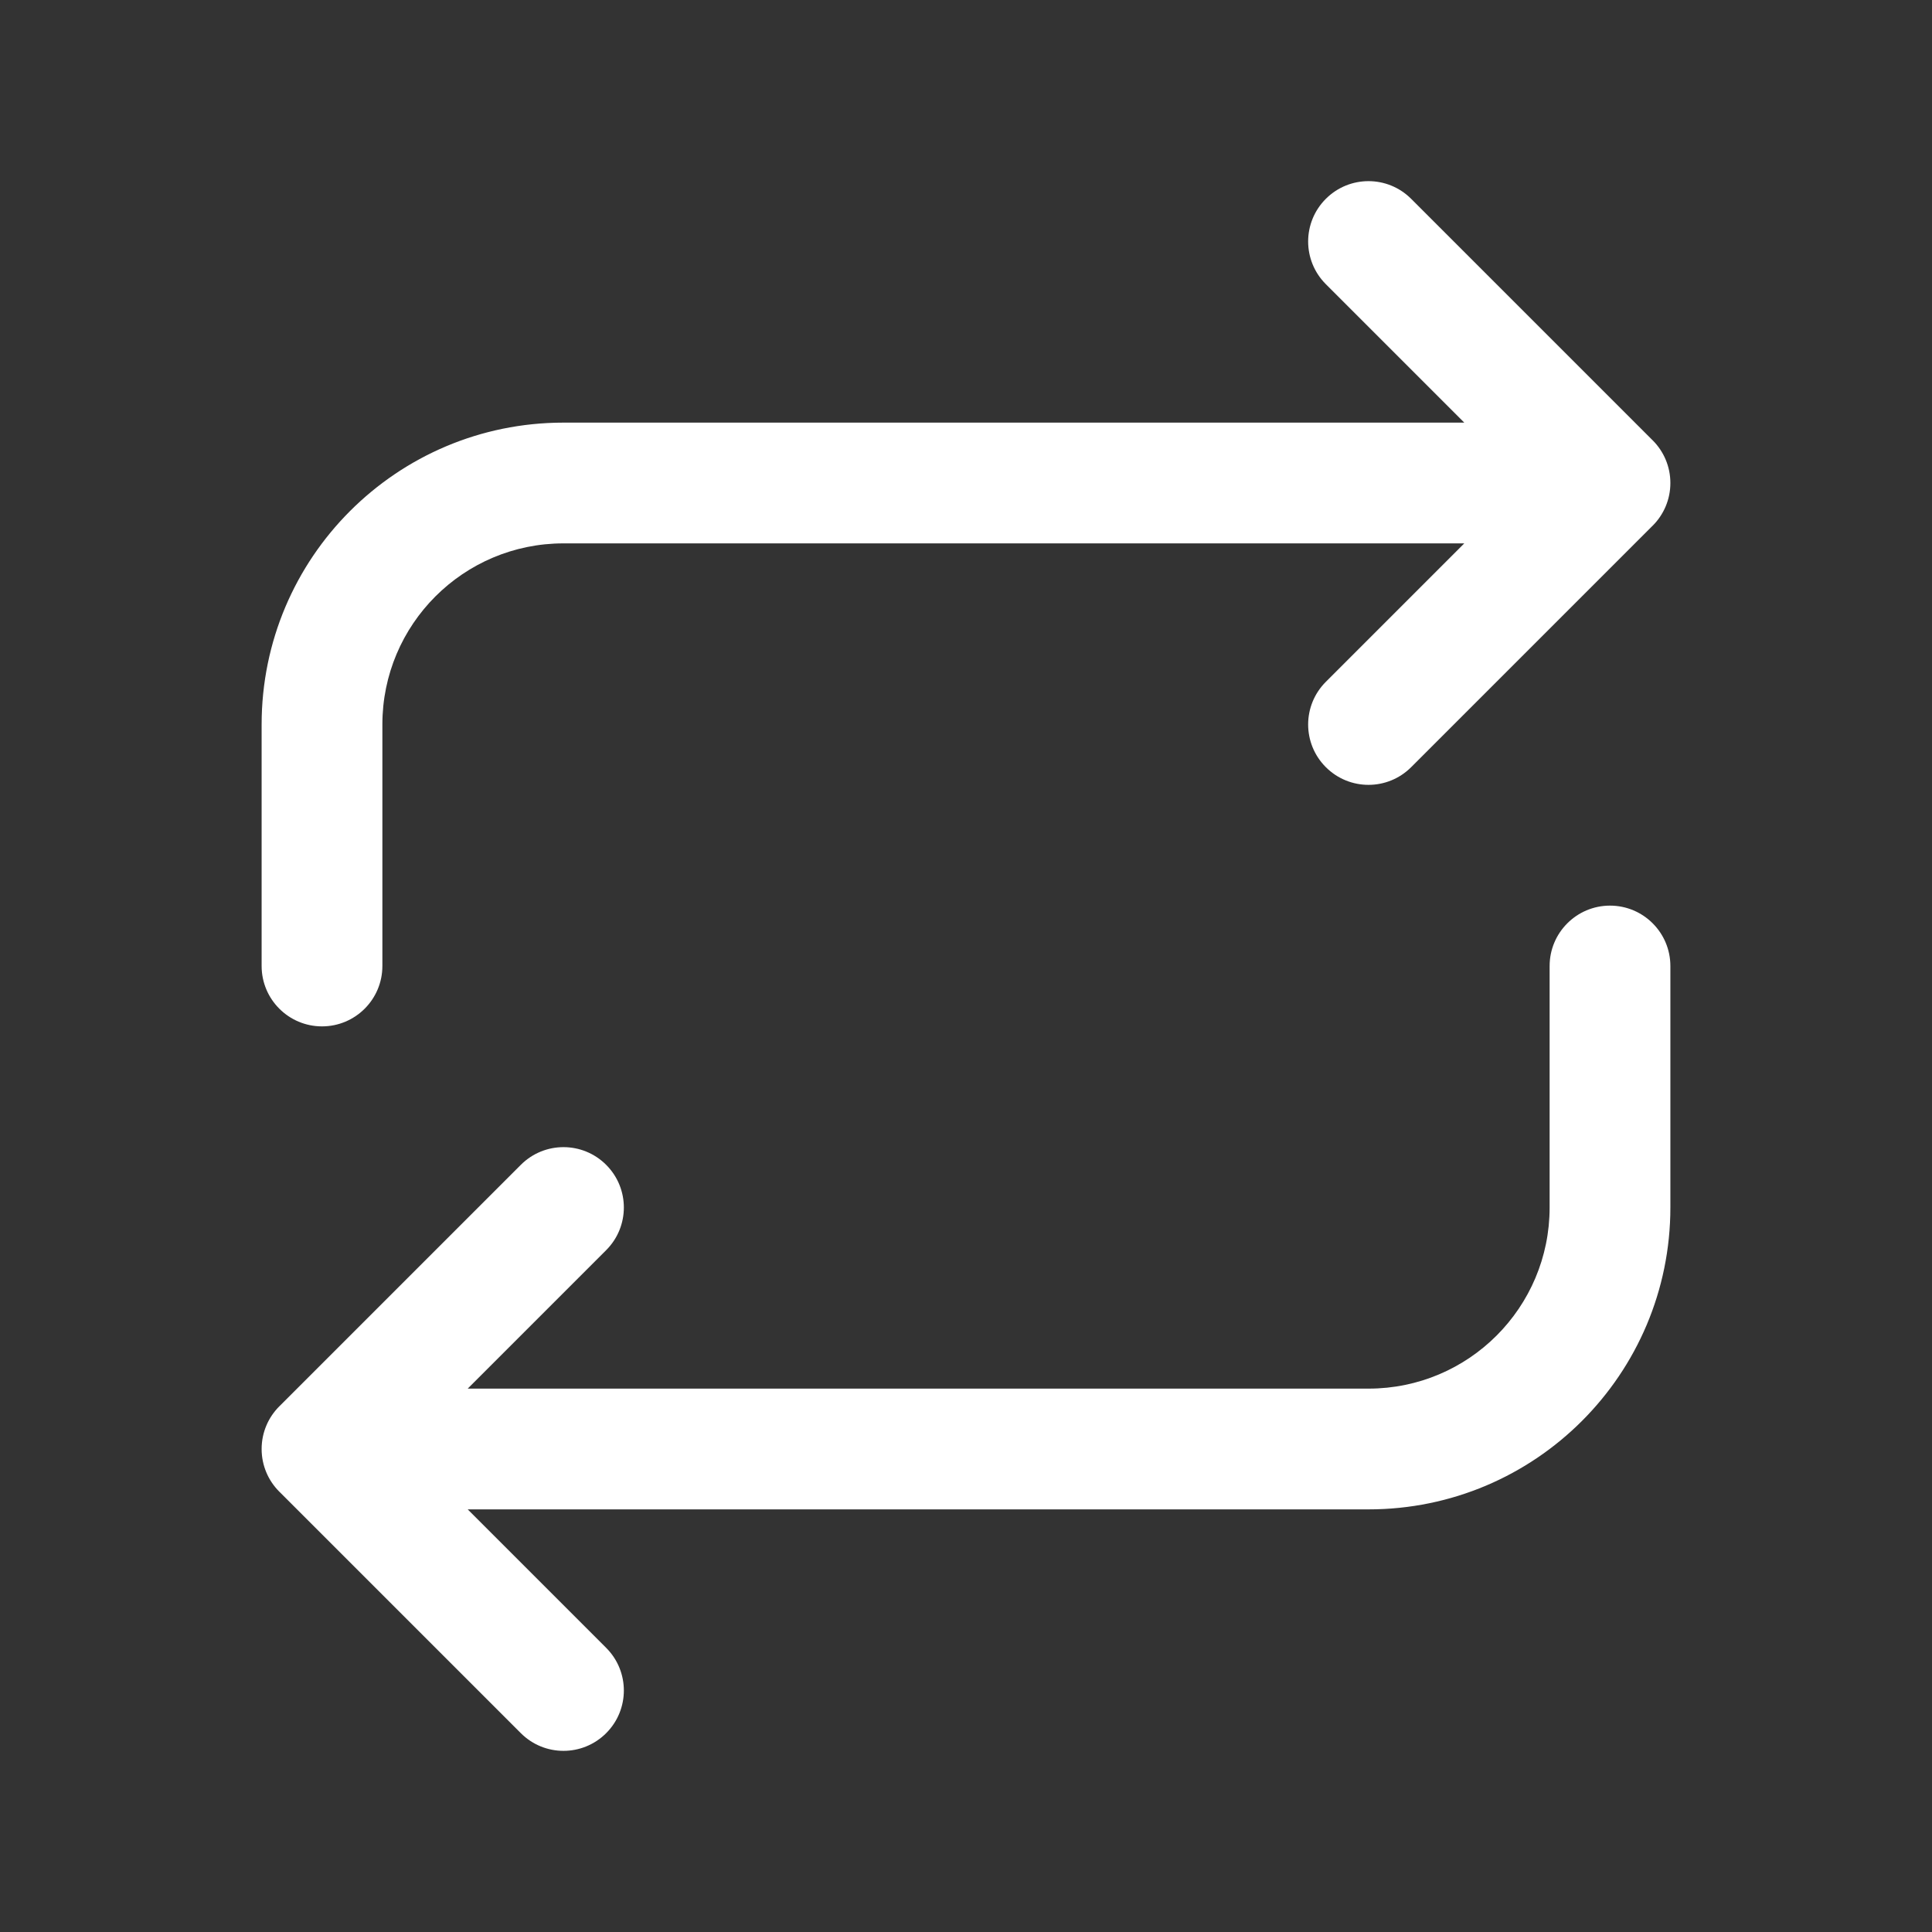 <svg width="24" height="24" viewBox="0 0 24 24" fill="none" xmlns="http://www.w3.org/2000/svg">
<rect x="0" y="0" width="24" height="24" fill="#333333" stroke="none"/>
<path d="M3.25 12C3.25 12.414 3.586 12.75 4 12.75C4.414 12.75 4.75 12.414 4.75 12H3.25ZM20 6.75C20.414 6.75 20.75 6.414 20.75 6C20.75 5.586 20.414 5.25 20 5.25V6.75ZM17.53 2.47C17.237 2.177 16.763 2.177 16.47 2.47C16.177 2.763 16.177 3.237 16.47 3.53L17.53 2.47ZM20 6L20.53 6.53C20.823 6.237 20.823 5.763 20.53 5.47L20 6ZM16.47 8.47C16.177 8.763 16.177 9.237 16.47 9.53C16.763 9.823 17.237 9.823 17.53 9.53L16.47 8.47ZM4.75 12V9H3.25V12H4.75ZM4.75 9C4.75 7.757 5.757 6.75 7 6.75V5.25C4.929 5.25 3.25 6.929 3.25 9H4.75ZM7 6.75H20V5.25H7V6.75ZM16.47 3.53L19.47 6.53L20.53 5.47L17.53 2.47L16.47 3.53ZM19.47 5.47L16.47 8.47L17.53 9.53L20.53 6.53L19.47 5.47Z" fill="white"/>
<path d="M20.75 12C20.75 11.586 20.414 11.25 20 11.25C19.586 11.25 19.25 11.586 19.25 12H20.75ZM4 17.25C3.586 17.25 3.25 17.586 3.25 18C3.25 18.414 3.586 18.75 4 18.75V17.25ZM6.47 21.53C6.763 21.823 7.237 21.823 7.53 21.53C7.823 21.237 7.823 20.763 7.53 20.47L6.47 21.53ZM4 18L3.47 17.47C3.177 17.763 3.177 18.237 3.47 18.53L4 18ZM7.53 15.53C7.823 15.237 7.823 14.763 7.53 14.47C7.237 14.177 6.763 14.177 6.47 14.47L7.53 15.53ZM19.25 12V15H20.75V12H19.25ZM19.25 15C19.25 16.243 18.243 17.25 17 17.25V18.75C19.071 18.75 20.75 17.071 20.75 15H19.25ZM17 17.25H4V18.75H17V17.25ZM7.53 20.47L4.53 17.47L3.47 18.53L6.47 21.53L7.53 20.47ZM4.53 18.53L7.53 15.53L6.47 14.47L3.47 17.47L4.53 18.53Z" fill="white"/>
</svg>

